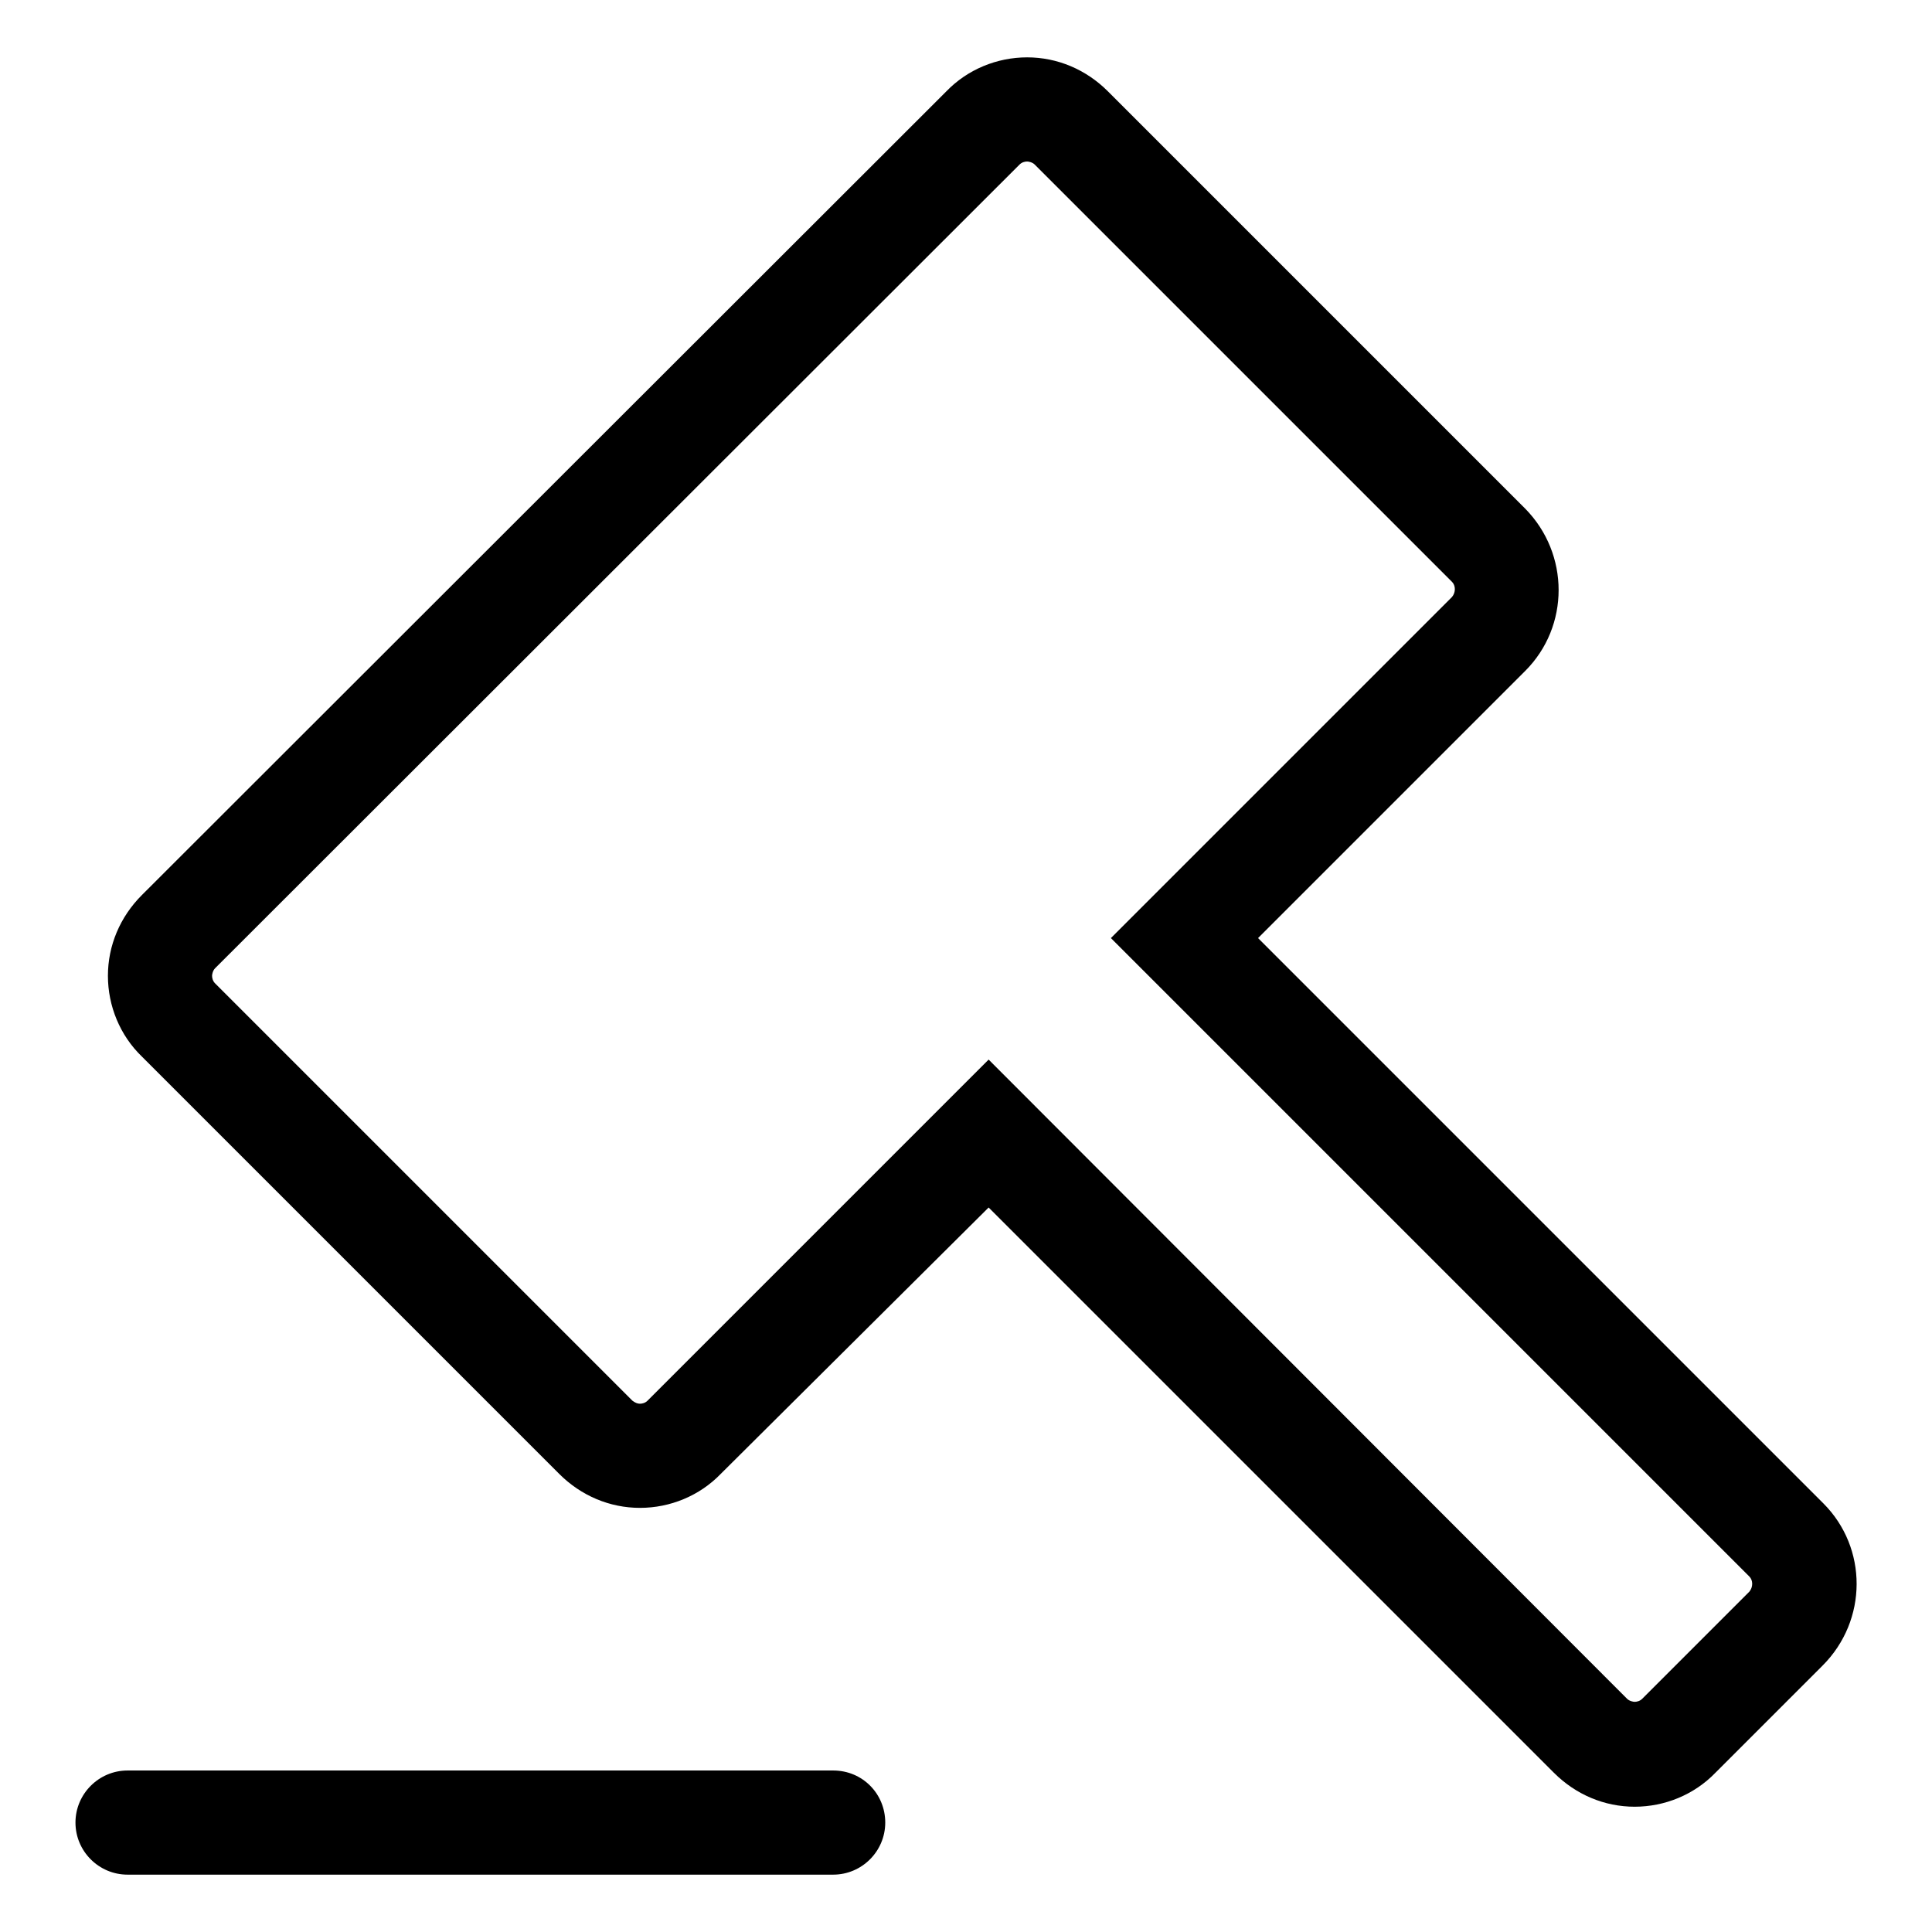 <?xml version="1.0" encoding="utf-8"?>
<!-- Svg Vector Icons : http://www.onlinewebfonts.com/icon -->
<!DOCTYPE svg PUBLIC "-//W3C//DTD SVG 1.1//EN" "http://www.w3.org/Graphics/SVG/1.1/DTD/svg11.dtd">
<svg version="1.1" xmlns="http://www.w3.org/2000/svg" xmlns:xlink="http://www.w3.org/1999/xlink" x="0px" y="0px" viewBox="0 0 256 256" enable-background="new 0 0 256 256" xml:space="preserve">
<g><g><path fill="#000000" d="M241.6,199.2l-74.9-74.9l35.4-35.4c5.9-5.9,5.9-15.5,0-21.5l-55.3-55.3c-2.9-2.9-6.7-4.5-10.7-4.5s-7.9,1.6-10.7,4.5L18.8,118.6c-2.9,2.9-4.5,6.7-4.5,10.7c0,4,1.6,7.9,4.5,10.7l55.3,55.3c2.9,2.9,6.7,4.5,10.7,4.5s7.9-1.6,10.7-4.5L131,160l74.9,74.9c2.9,2.9,6.7,4.5,10.7,4.5c4,0,7.9-1.6,10.7-4.5l14.2-14.2C247.5,214.7,247.5,205.1,241.6,199.2z M147.2,124.3l84.6,84.6c0.5,0.5,0.5,1.4,0,2l-14.2,14.2c-0.3,0.3-0.7,0.4-1,0.4c-0.2,0-0.7-0.1-1-0.4L131,140.4l-45.2,45.2c-0.3,0.3-0.7,0.4-1,0.4c-0.3,0-0.6-0.1-1-0.4l-55.3-55.3c-0.3-0.3-0.4-0.7-0.4-1c0-0.2,0.1-0.7,0.4-1L135.1,21.8c0.3-0.3,0.7-0.4,1-0.4c0.2,0,0.7,0.1,1,0.4l55.3,55.3c0.5,0.5,0.5,1.4,0,2L147.2,124.3z"/><path fill="#000000" d="M110.4,234.6H16.9c-3.8,0-6.9,3.1-6.9,6.9s3.1,6.9,6.9,6.9h93.5c3.8,0,6.9-3.1,6.9-6.9C117.3,237.7,114.3,234.6,110.4,234.6z"/></g></g>
</svg>